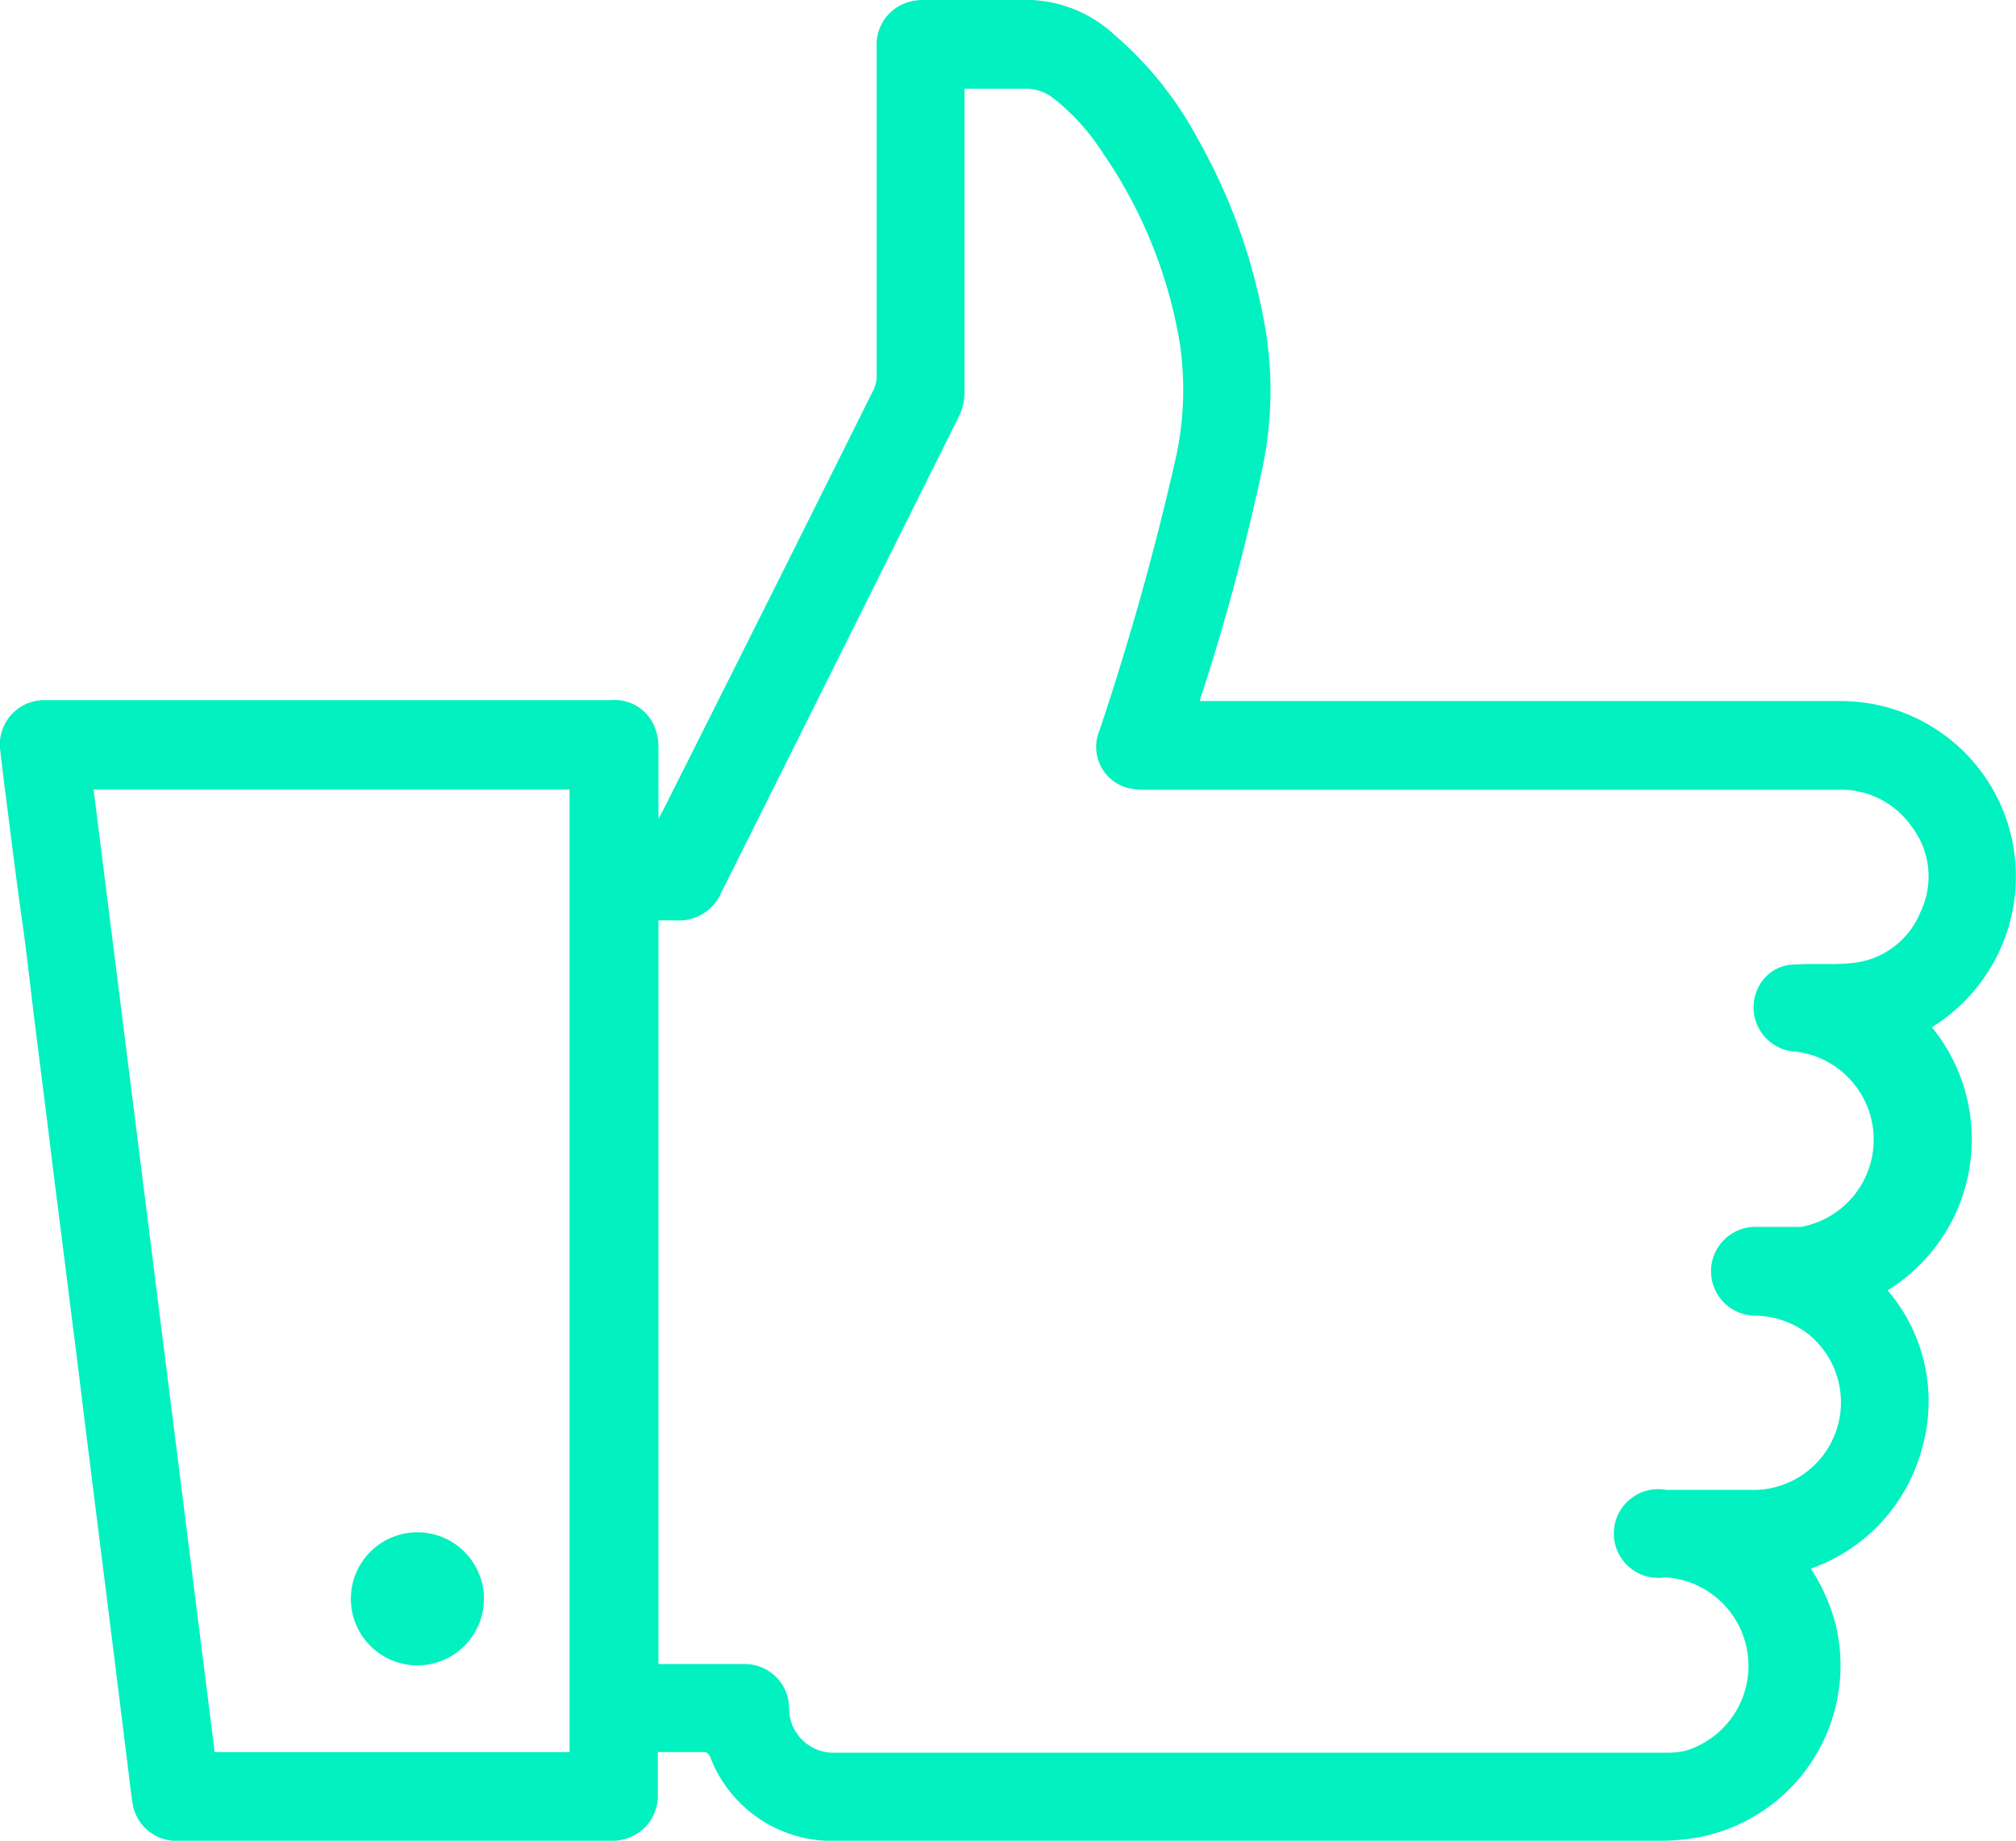 <svg id="Layer_1" data-name="Layer 1" xmlns="http://www.w3.org/2000/svg" viewBox="0 0 90.9 83"><defs><style>.cls-1{fill:#01f1c1;}</style></defs><title>NuagePro</title><path class="cls-1" d="M90.75,38a7.9,7.9,0,0,0-7.84-6.39q-14.18,0-28.37,0h-.43c0-.16.08-.28.11-.4a101.66,101.66,0,0,0,2.68-10,17,17,0,0,0,.2-6.11A26.32,26.32,0,0,0,54,6.25a16.18,16.18,0,0,0-3.73-4.66A5.88,5.88,0,0,0,46.5,0c-1.64,0-3.28,0-4.92,0a2.25,2.25,0,0,0-.81.16,2,2,0,0,0-1.24,2q0,7.38,0,14.78a1.47,1.47,0,0,1-.15.65q-4.74,9.52-9.51,19c-.05.09-.1.17-.18.34,0-.19,0-.28,0-.38,0-1,0-1.89,0-2.83a2.36,2.36,0,0,0-.15-.88,1.94,1.94,0,0,0-2-1.27H1.92A2,2,0,0,0,0,33.74c.11,1,.25,2.06.38,3.08C.58,38.4.78,40,1,41.54s.39,3.16.59,4.75l.6,4.77c.19,1.58.39,3.15.59,4.72s.39,3.12.59,4.68.39,3.17.59,4.75.39,3.14.59,4.71l.6,4.78c.19,1.56.39,3.12.58,4.69.09.66.15,1.33.26,2A2,2,0,0,0,8.07,83H27.46a2.15,2.15,0,0,0,1.66-.64,2.07,2.07,0,0,0,.54-1.48V79h2.12c.08,0,.19.11.23.19A5.88,5.88,0,0,0,37.77,83q18.56,0,37.09,0a9.89,9.89,0,0,0,1.8-.17,7.89,7.89,0,0,0,6.13-9.49,8.43,8.43,0,0,0-1.14-2.61,7.9,7.9,0,0,0,5-5.38,7.69,7.69,0,0,0-1.54-7.17,8,8,0,0,0,2-11.86l.3-.2A8,8,0,0,0,90.75,38ZM25.68,79h-16L4.22,35.6H25.68ZM86.6,41.11a3.71,3.71,0,0,1-3.17,2.32c-.81.08-1.64,0-2.46.06a1.84,1.84,0,0,0-1.74,1.14A2,2,0,0,0,81,47.42a4,4,0,0,1,.21,7.9c-.68,0-1.37,0-2,0a2,2,0,1,0-.12,4,4.11,4.11,0,0,1,2.31.73A3.95,3.95,0,0,1,79,67.18c-1.29,0-2.58,0-3.86,0a2,2,0,1,0-.06,3.94A4,4,0,0,1,76,78.94a3.91,3.91,0,0,1-.83.09H37.63a2,2,0,0,1-2.05-2,2,2,0,0,0-2-2c-1.18,0-2.36,0-3.54,0h-.35V41.5h.82a2.06,2.06,0,0,0,2-1.23q5.37-10.74,10.73-21.5a2.46,2.46,0,0,0,.25-1.1c0-4.43,0-8.86,0-13.29V4h.35c.79,0,1.58,0,2.36,0a2,2,0,0,1,1.32.45,9.81,9.81,0,0,1,2.18,2.41,21.23,21.23,0,0,1,3.5,8.64,14.32,14.32,0,0,1-.2,5.22,126,126,0,0,1-3.43,12.23,1.91,1.91,0,0,0,1.29,2.58,3.29,3.29,0,0,0,.83.08H82.83a3.89,3.89,0,0,1,3.38,1.68A3.7,3.7,0,0,1,86.6,41.11Z"/><path class="cls-1" d="M18.75,75.09a3,3,0,1,0-2.93-3A3,3,0,0,0,18.75,75.09Z"/></svg>